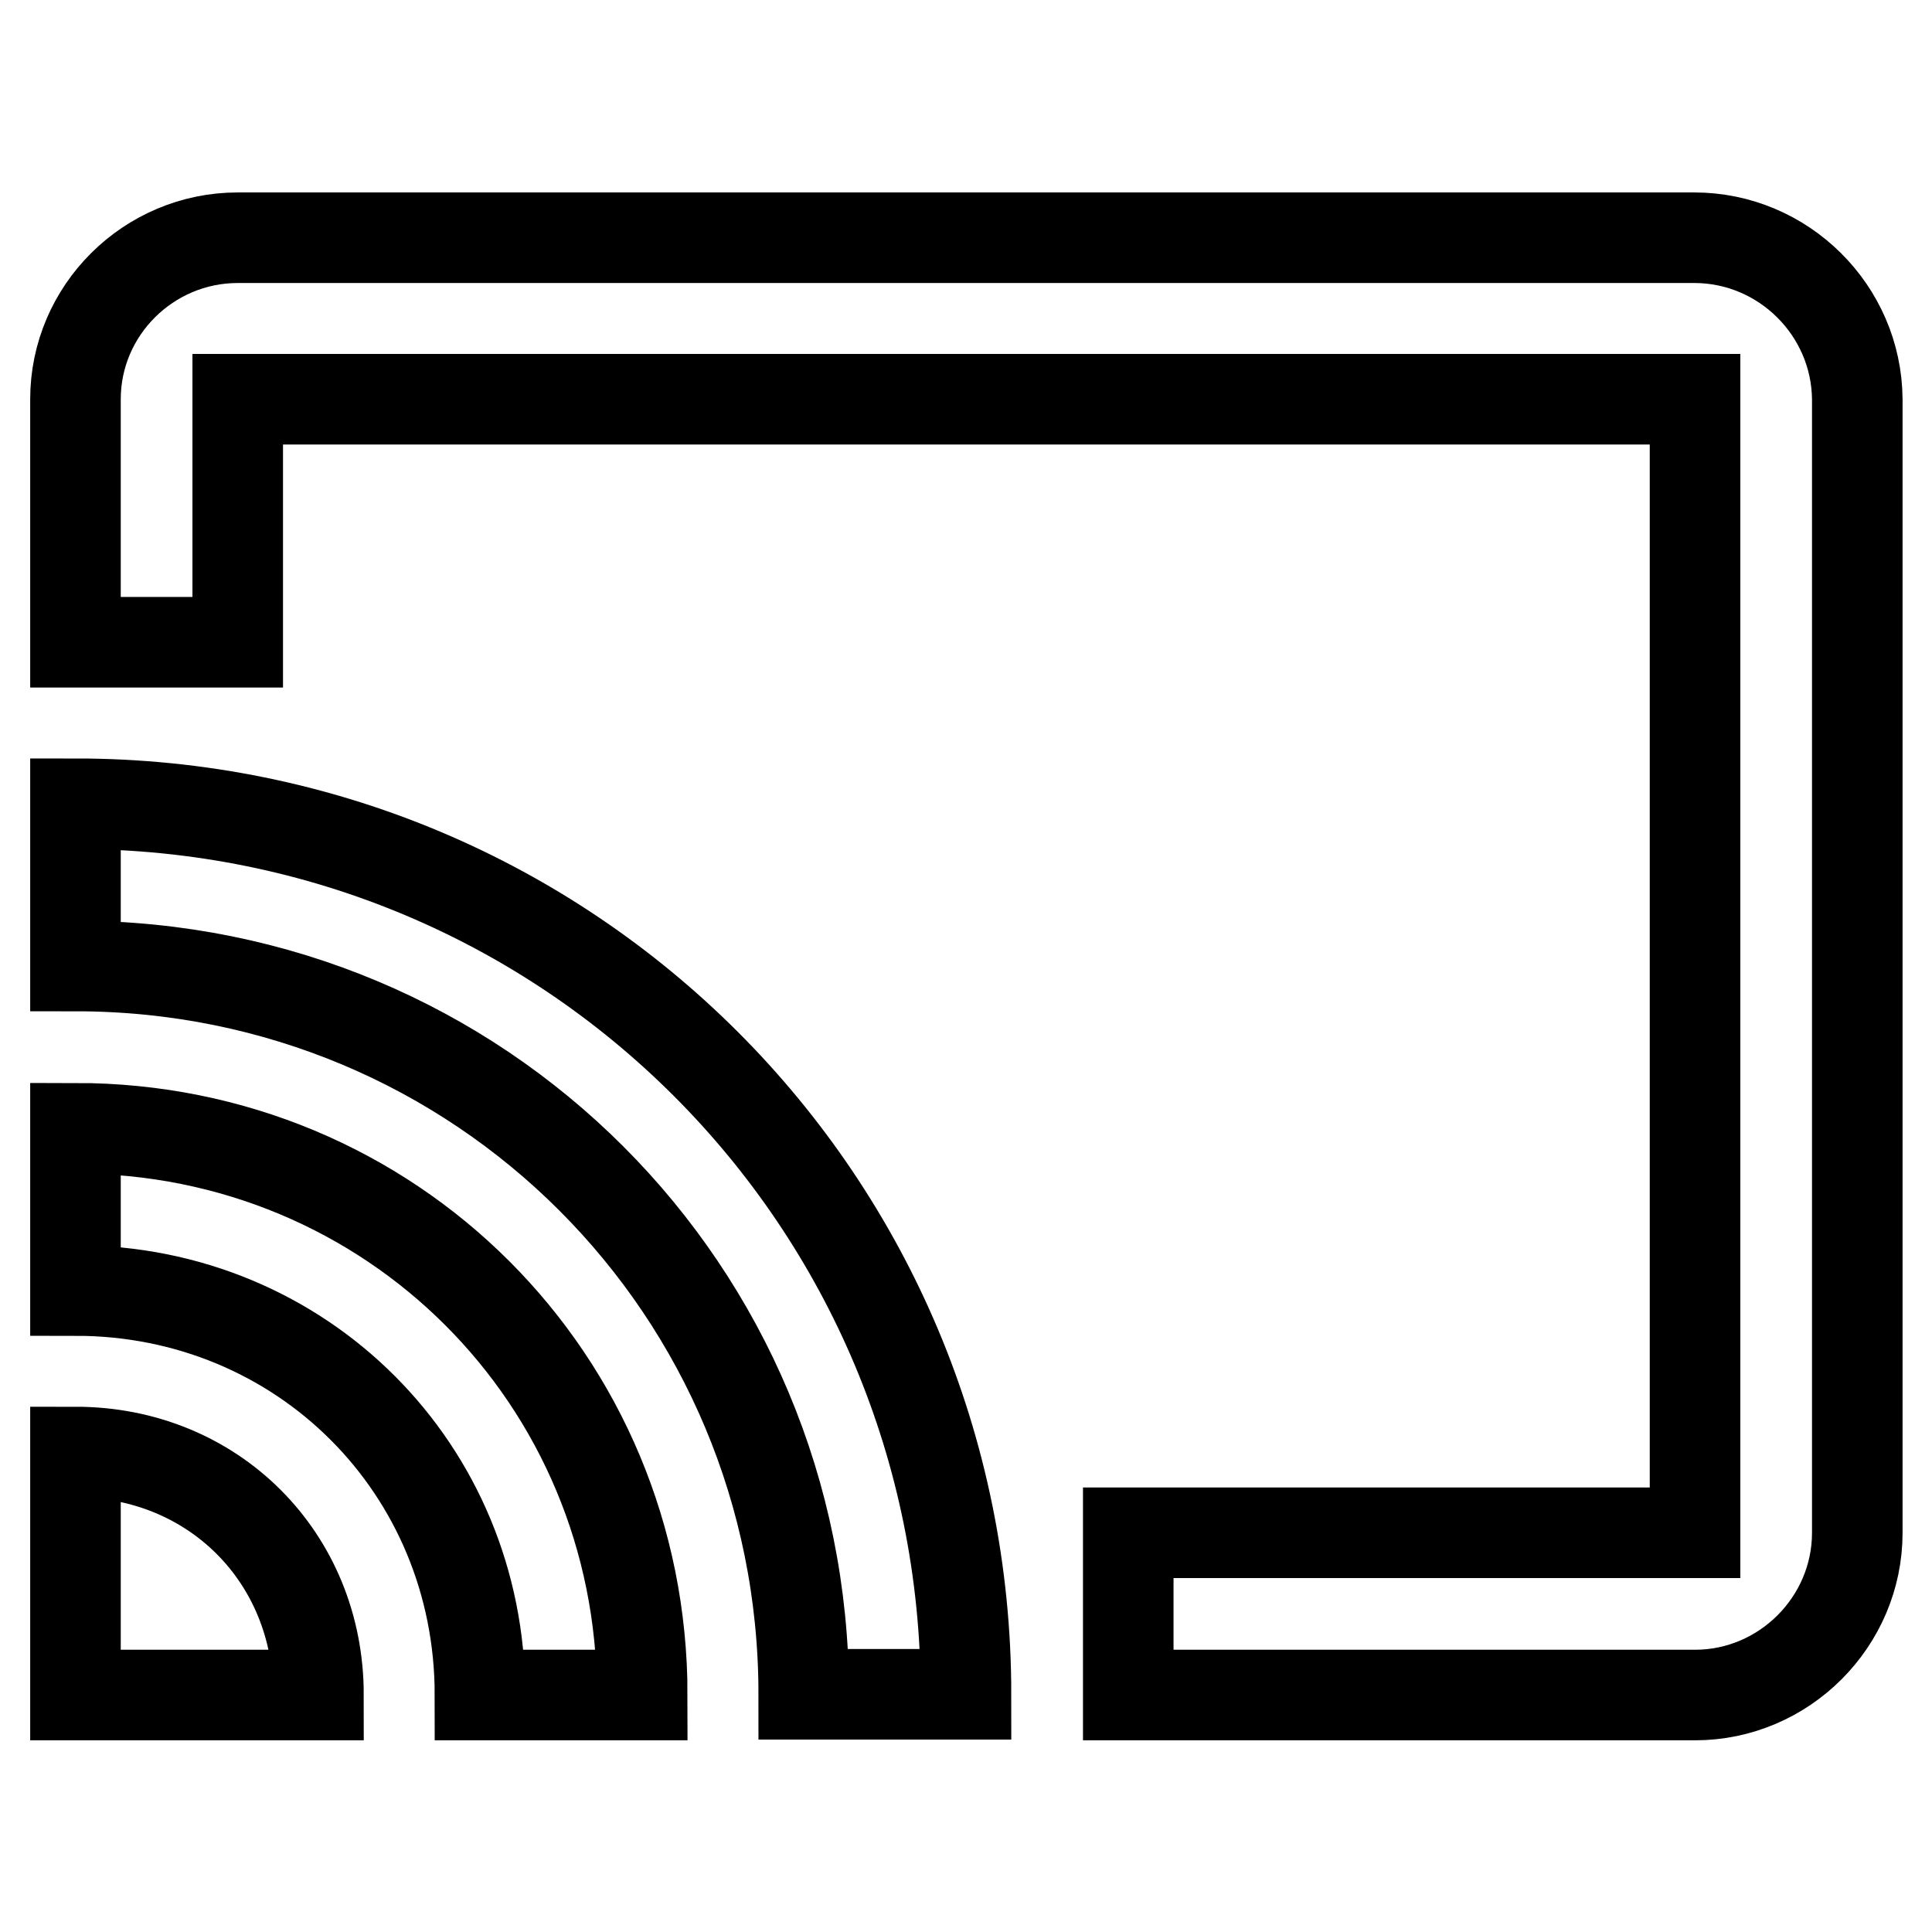<?xml version="1.0" encoding="utf-8"?>
<!-- Svg Vector Icons : http://www.onlinewebfonts.com/icon -->
<!DOCTYPE svg PUBLIC "-//W3C//DTD SVG 1.1//EN" "http://www.w3.org/Graphics/SVG/1.1/DTD/svg11.dtd">
<svg version="1.1" xmlns="http://www.w3.org/2000/svg" xmlns:xlink="http://www.w3.org/1999/xlink" x="0px" y="0px" viewBox="0 0 256 256" enable-background="new 0 0 256 256" xml:space="preserve">
<g> <path stroke-width="12" fill-opacity="0" stroke="#000000"  d="M224.5,31.5H31.5C19.7,31.5,10,41.1,10,52.9v32.2h21.5V52.9h193.1v150.2h-75.1v21.5h75.1 c11.8,0,21.5-9.7,21.5-21.5V52.9C246,41.1,236.3,31.5,224.5,31.5z M10,192.4v32.2h32.2C42.2,206.3,28.2,192.4,10,192.4z M10,149.5 v21.5c30,0,53.6,23.6,53.6,53.6h21.5C85.1,182.7,51.8,149.5,10,149.5z M10,106.5V128c53.6,0,96.5,42.9,96.5,96.5H128 C128,159.1,75.4,106.5,10,106.5z"/></g>
</svg>